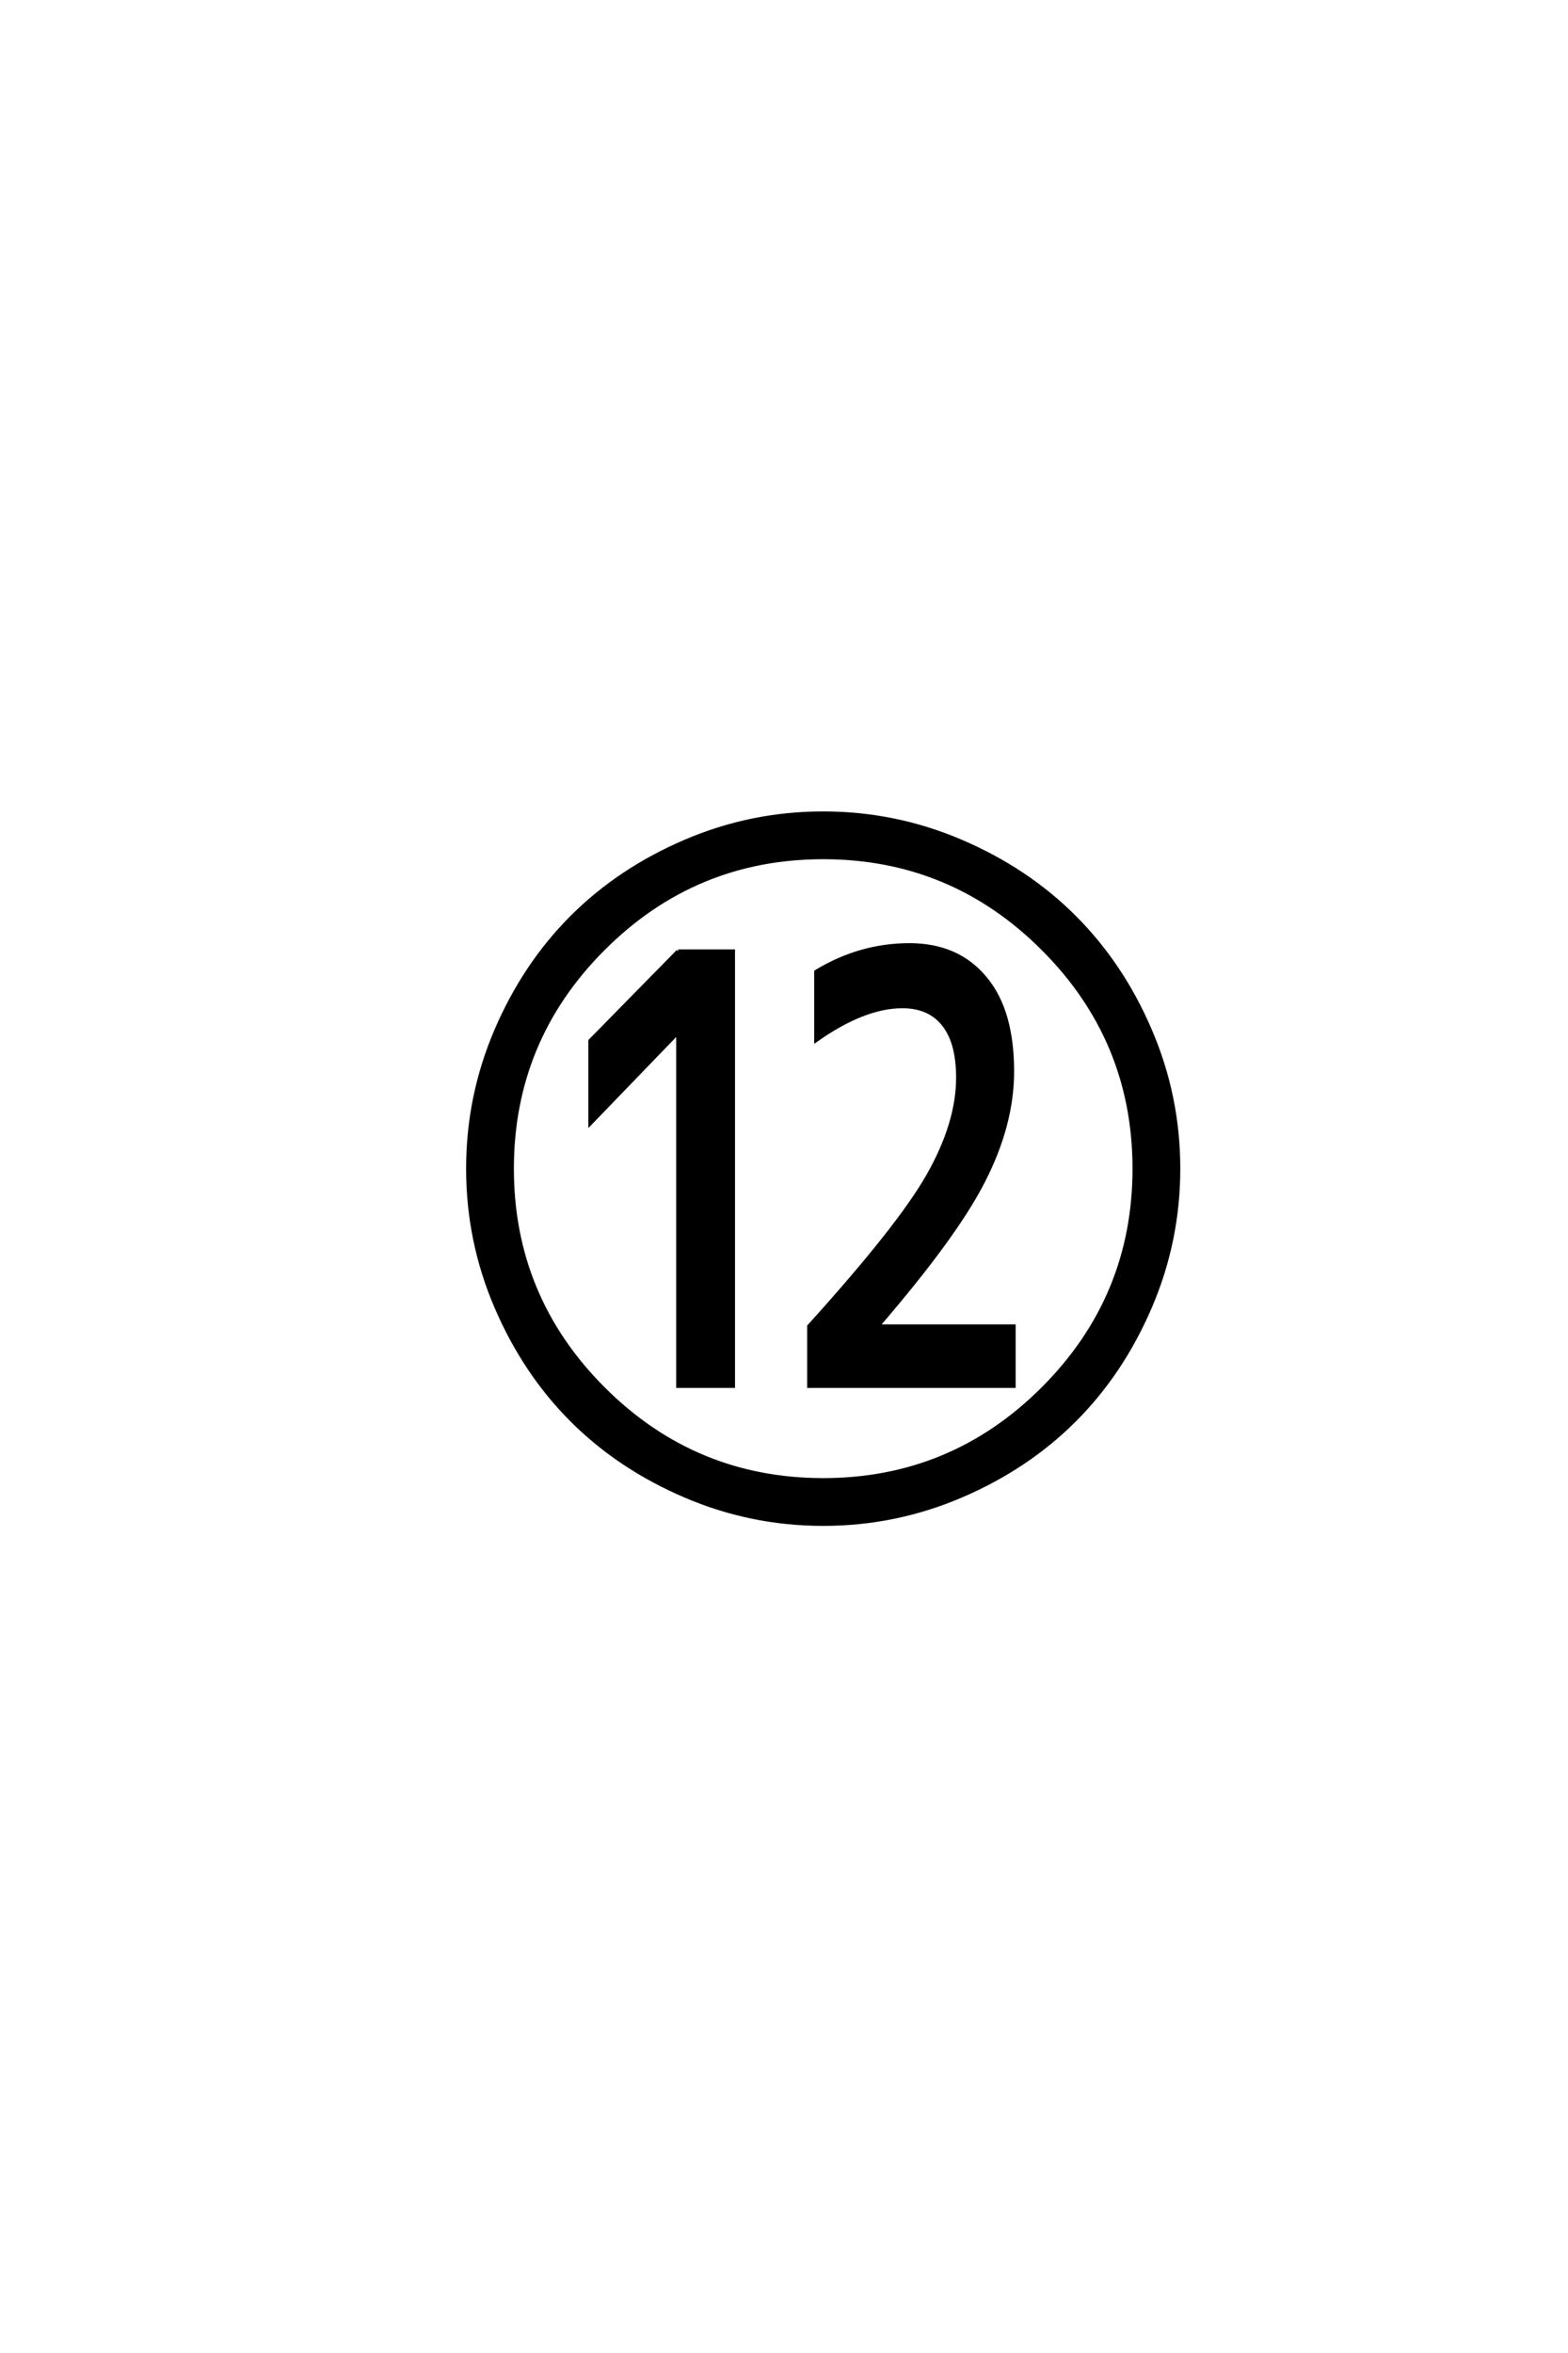 <?xml version='1.0' encoding='UTF-8'?>
<!DOCTYPE svg PUBLIC "-//W3C//DTD SVG 1.0//EN"
"http://www.w3.org/TR/2001/REC-SVG-20010904/DTD/svg10.dtd">

<svg xmlns='http://www.w3.org/2000/svg' version='1.0' width='40.0' height='60.0'>

 <g transform='scale(0.1 -0.1) translate(110.0 -370.0)'>
  <path d='M114 32
L114 31.797
L148.594 31.797
L148.594 16.594
L96.406 16.594
L96.406 31.797
Q119.406 57.203 126.797 70.203
Q134.406 83.594 134.406 95.203
Q134.406 104.797 130.203 109.406
Q126.594 113.406 120.203 113.406
Q110.406 113.406 98.203 104.797
L98.203 122.203
Q109.406 129 122 129
Q134.406 129 141.406 120.406
Q148.203 112.203 148.203 96.797
Q148.203 83.203 140.797 68.797
Q133.797 55 114 32
Q133.797 55 114 32
M63 127.406
L77 127.406
L77 16.594
L63 16.594
L63 106.594
L62.797 106.594
L40.594 83.594
L40.594 104.594
L63 127.406
L63 127.406
M43.891 15.891
Q67.203 -7.406 100 -7.406
Q132.797 -7.406 156.094 15.891
Q179.406 39.203 179.406 72
Q179.406 104.797 156.094 128.094
Q132.797 151.406 100 151.406
Q67.203 151.406 43.891 128.094
Q20.594 104.797 20.594 72
Q20.594 39.203 43.891 15.891
Q20.594 39.203 43.891 15.891
M135.203 -11.391
Q118.406 -18.594 100 -18.594
Q81.594 -18.594 64.797 -11.391
Q48 -4.203 35.891 7.891
Q23.797 20 16.594 36.797
Q9.406 53.594 9.406 72
Q9.406 90.406 16.594 107.203
Q23.797 124 35.891 136.094
Q48 148.203 64.797 155.391
Q81.594 162.594 100 162.594
Q118.406 162.594 135.203 155.391
Q152 148.203 164.094 136.094
Q176.203 124 183.391 107.203
Q190.594 90.406 190.594 72
Q190.594 53.594 183.391 36.797
Q176.203 20 164.094 7.891
Q152 -4.203 135.203 -11.391
' style='fill: #000000; stroke: #000000'/>
 </g>
</svg>
